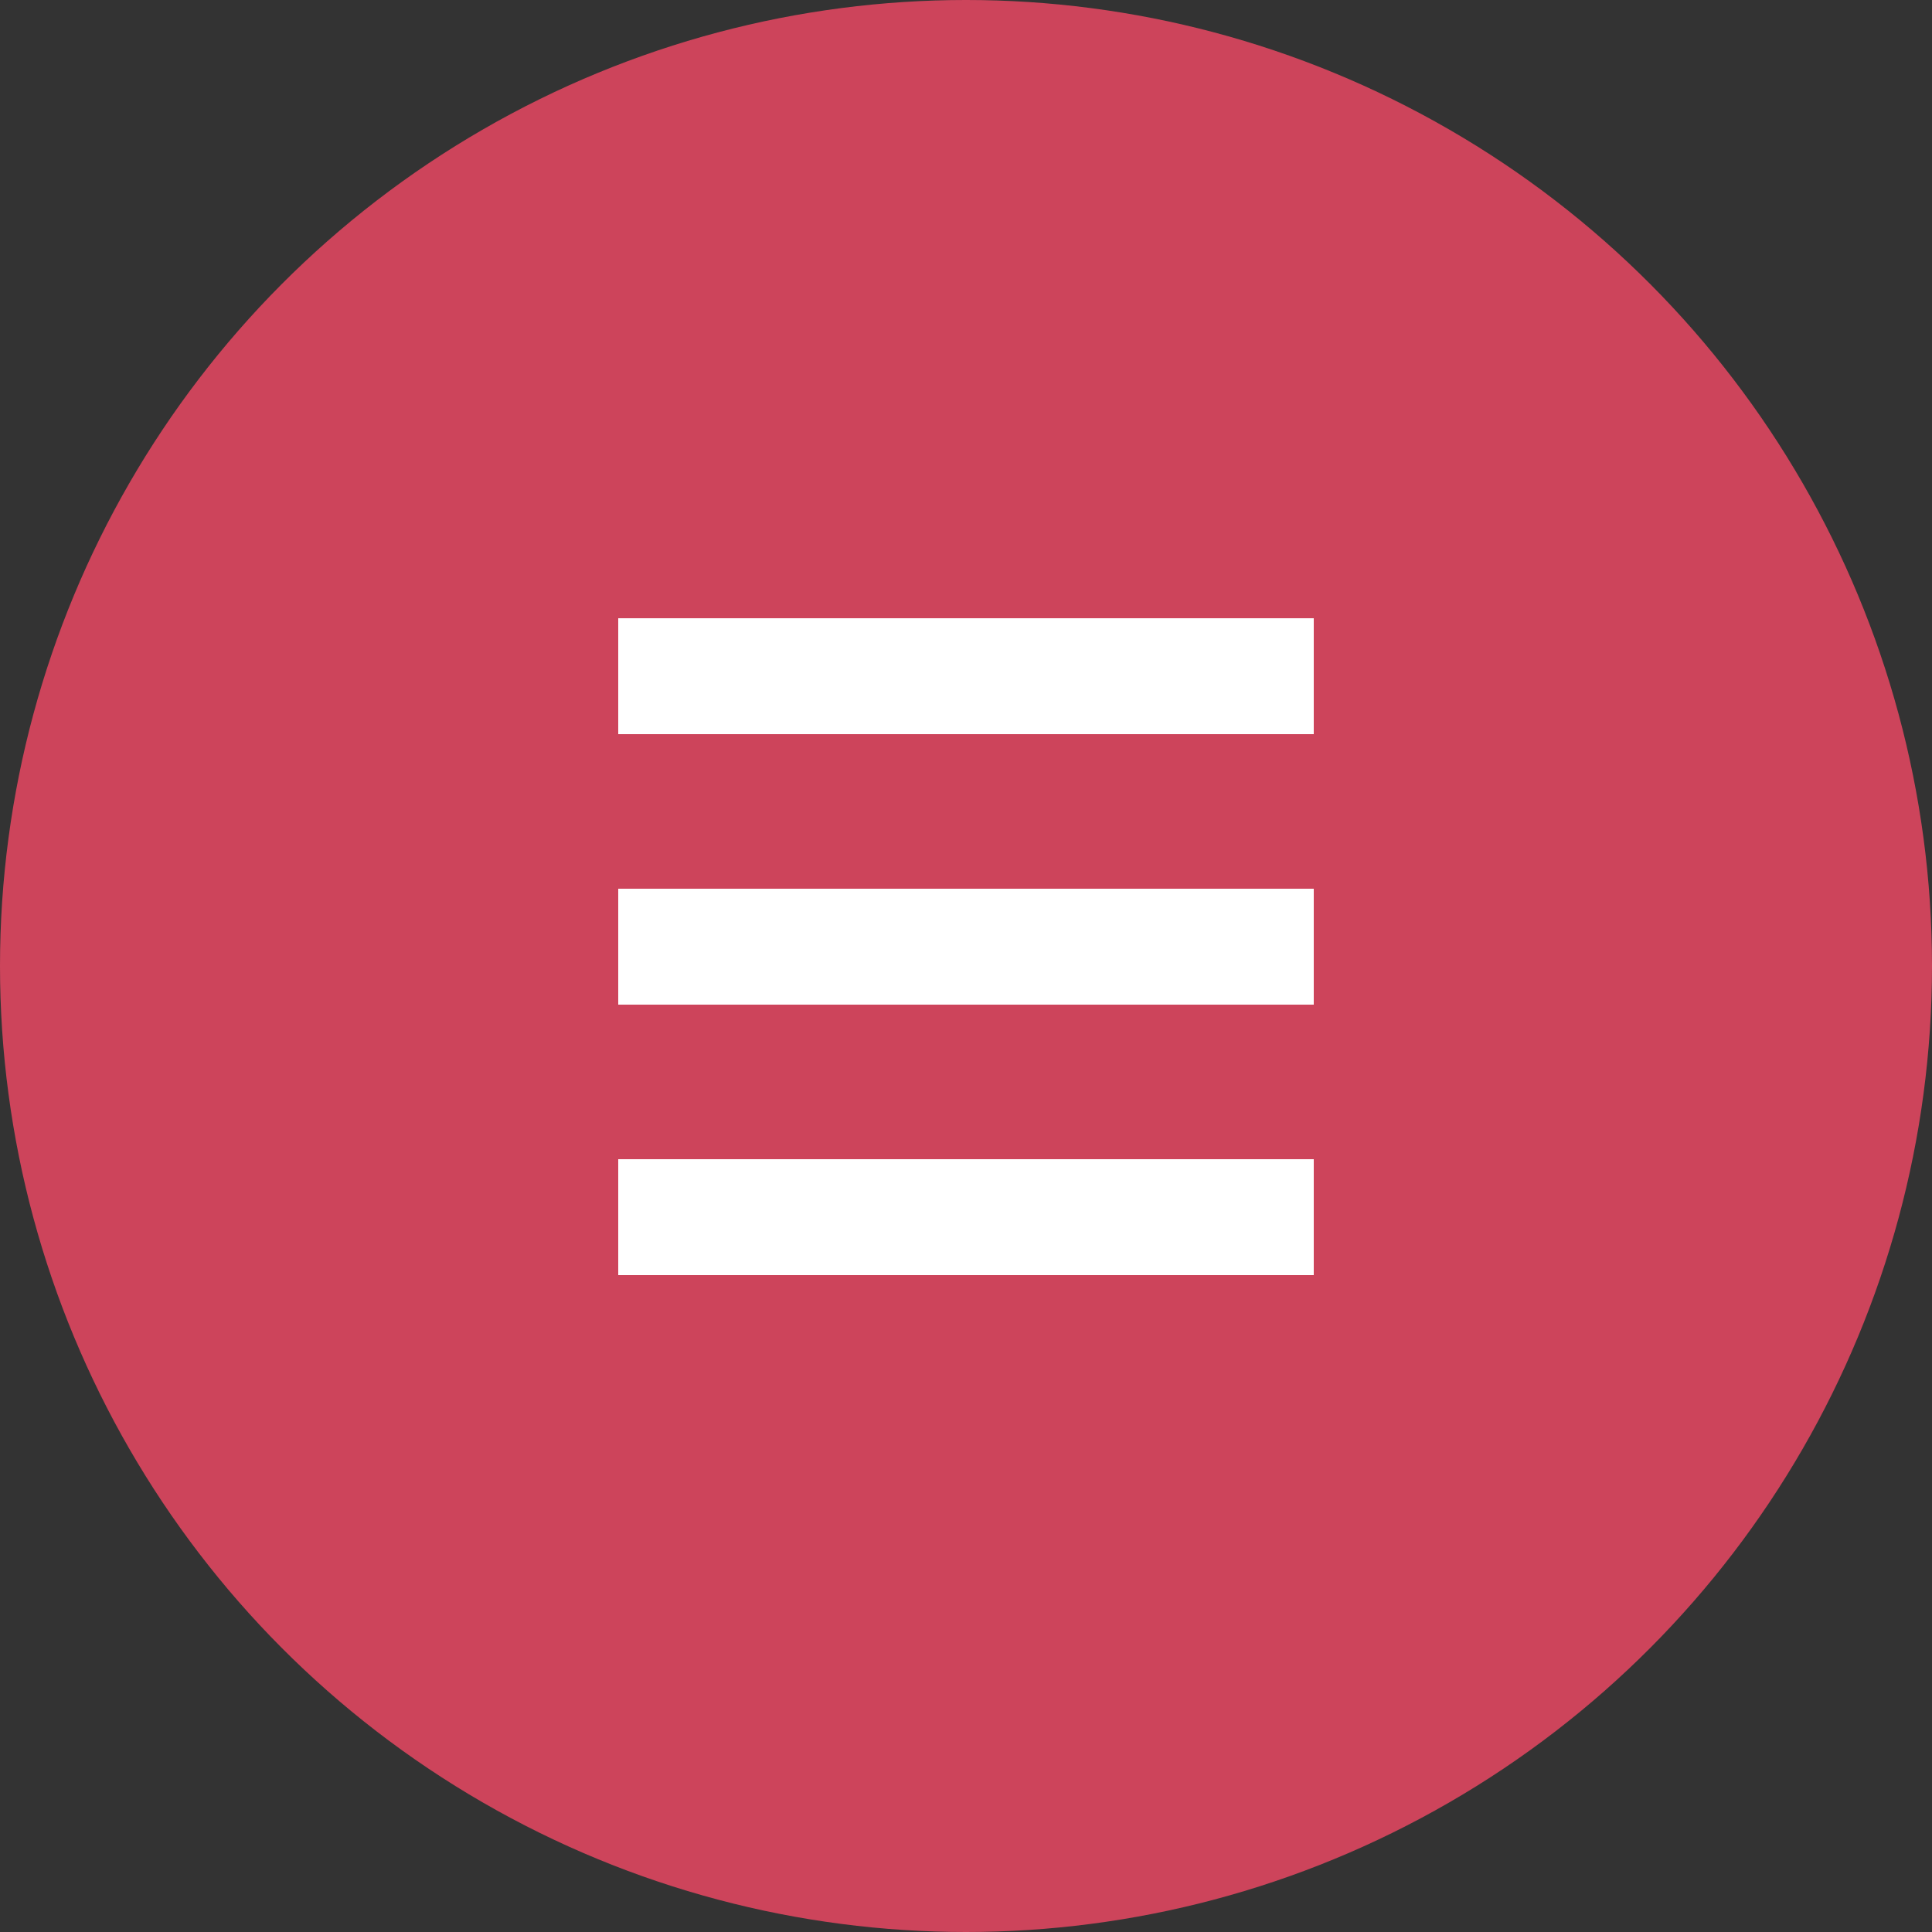 <svg id="icon-menu.svg" xmlns="http://www.w3.org/2000/svg" width="50" height="50" viewBox="0 0 50 50">
  <rect x="0" y="0" width="50" height="50" fill="#333333" stroke="none"/>
  <defs>
    <style>
      .cls-1 {
        fill: #cd445b;
      }

      .cls-2 {
        fill: #fff;
        fill-rule: evenodd;
      }
    </style>
  </defs>
  <circle class="cls-1" cx="25" cy="25" r="25"/>
  <path class="cls-2" d="M2230,3868h-18v-3h18v3Zm0-7h-18v-3h18v3Zm0-7h-18v-3h18v3Z" transform="translate(-2196 -3835)"/>
</svg>
